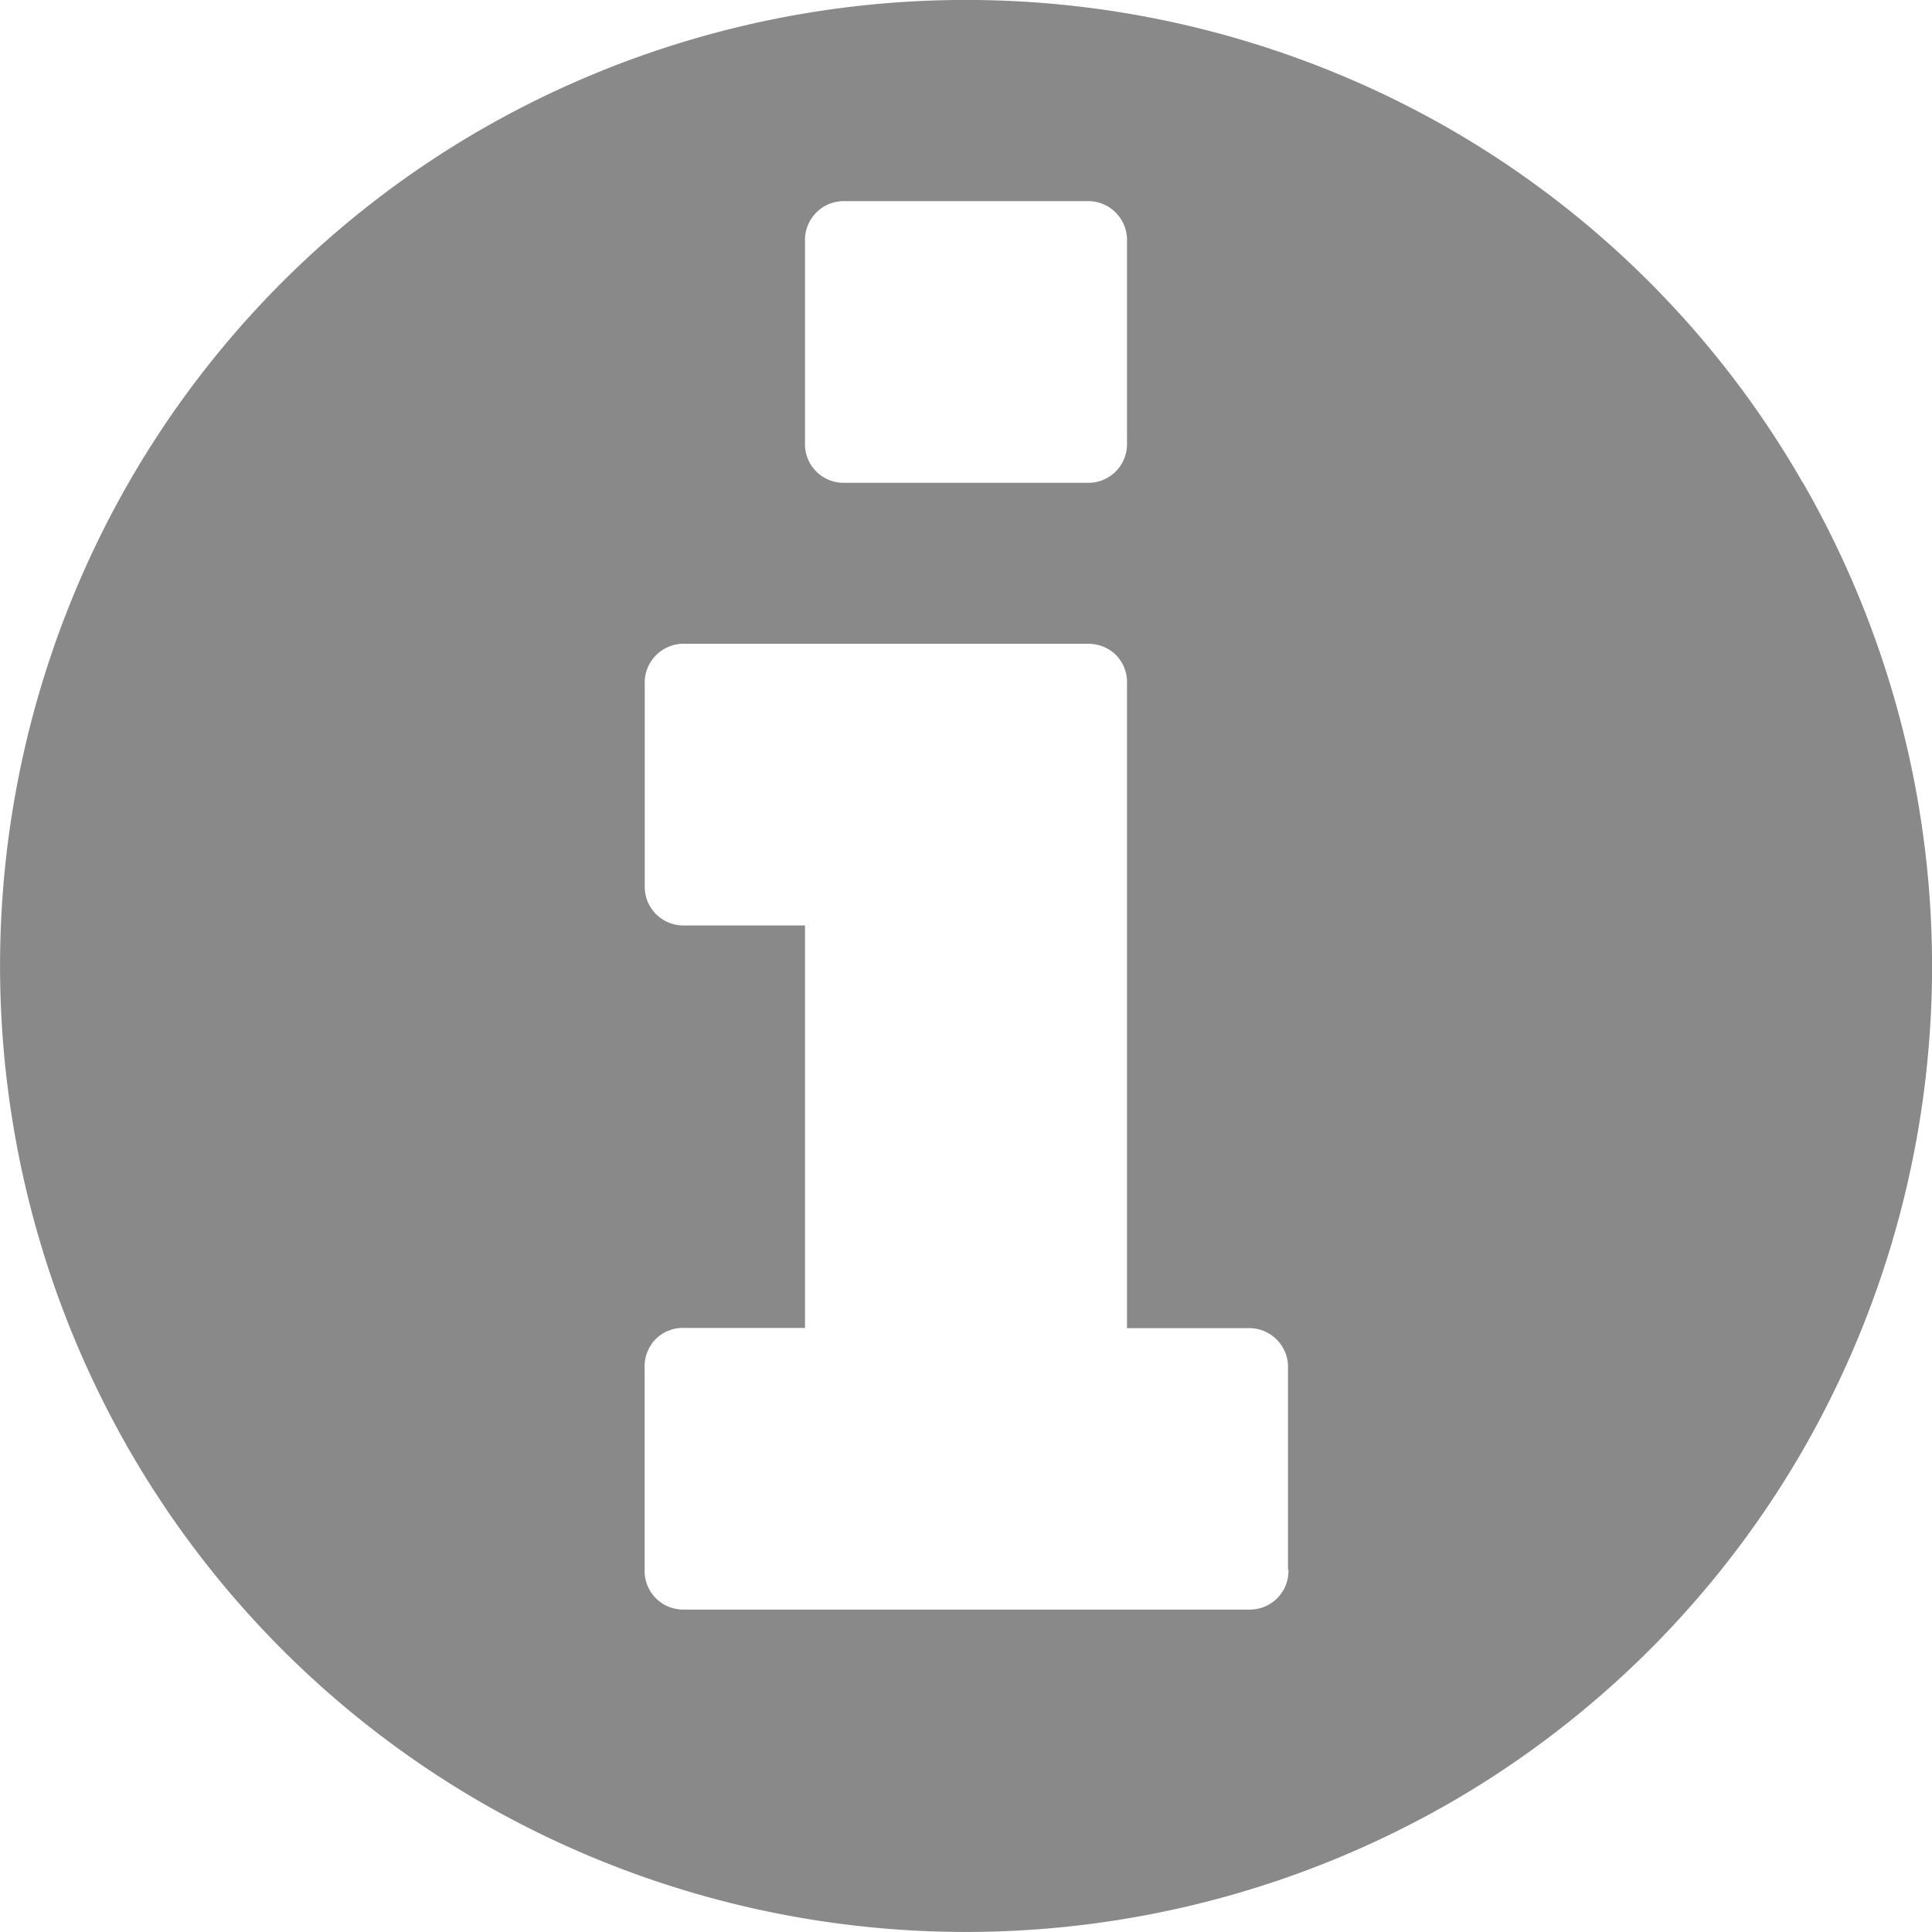 <svg xmlns="http://www.w3.org/2000/svg" width="18" height="18" viewBox="0 0 18 18"><defs><style>.a{fill:#898989;fill-rule:evenodd;}</style></defs><path class="a" d="M17.5,21.632V19.758a.362.362,0,0,0-.374-.376H16v-6a.364.364,0,0,0-.1-.269.368.368,0,0,0-.269-.107h-3.75a.362.362,0,0,0-.374.376v1.874a.36.36,0,0,0,.374.374H13v3.75H11.875a.359.359,0,0,0-.269.107.364.364,0,0,0-.1.269v1.874a.36.36,0,0,0,.374.374h5.25a.36.36,0,0,0,.374-.374ZM16,11.133V9.258a.362.362,0,0,0-.374-.376h-2.25A.362.362,0,0,0,13,9.258v1.874a.36.36,0,0,0,.374.374h2.25A.36.36,0,0,0,16,11.133Zm6.293.364a9.041,9.041,0,0,1,0,9.028A8.966,8.966,0,0,1,19.017,23.8a9.054,9.054,0,0,1-9.035,0,8.961,8.961,0,0,1-3.274-3.276,9.054,9.054,0,0,1,0-9.035A8.943,8.943,0,0,1,9.982,8.215a9.054,9.054,0,0,1,9.035,0A8.927,8.927,0,0,1,22.293,11.5Z" transform="translate(-5.5 -7.008)"/></svg>